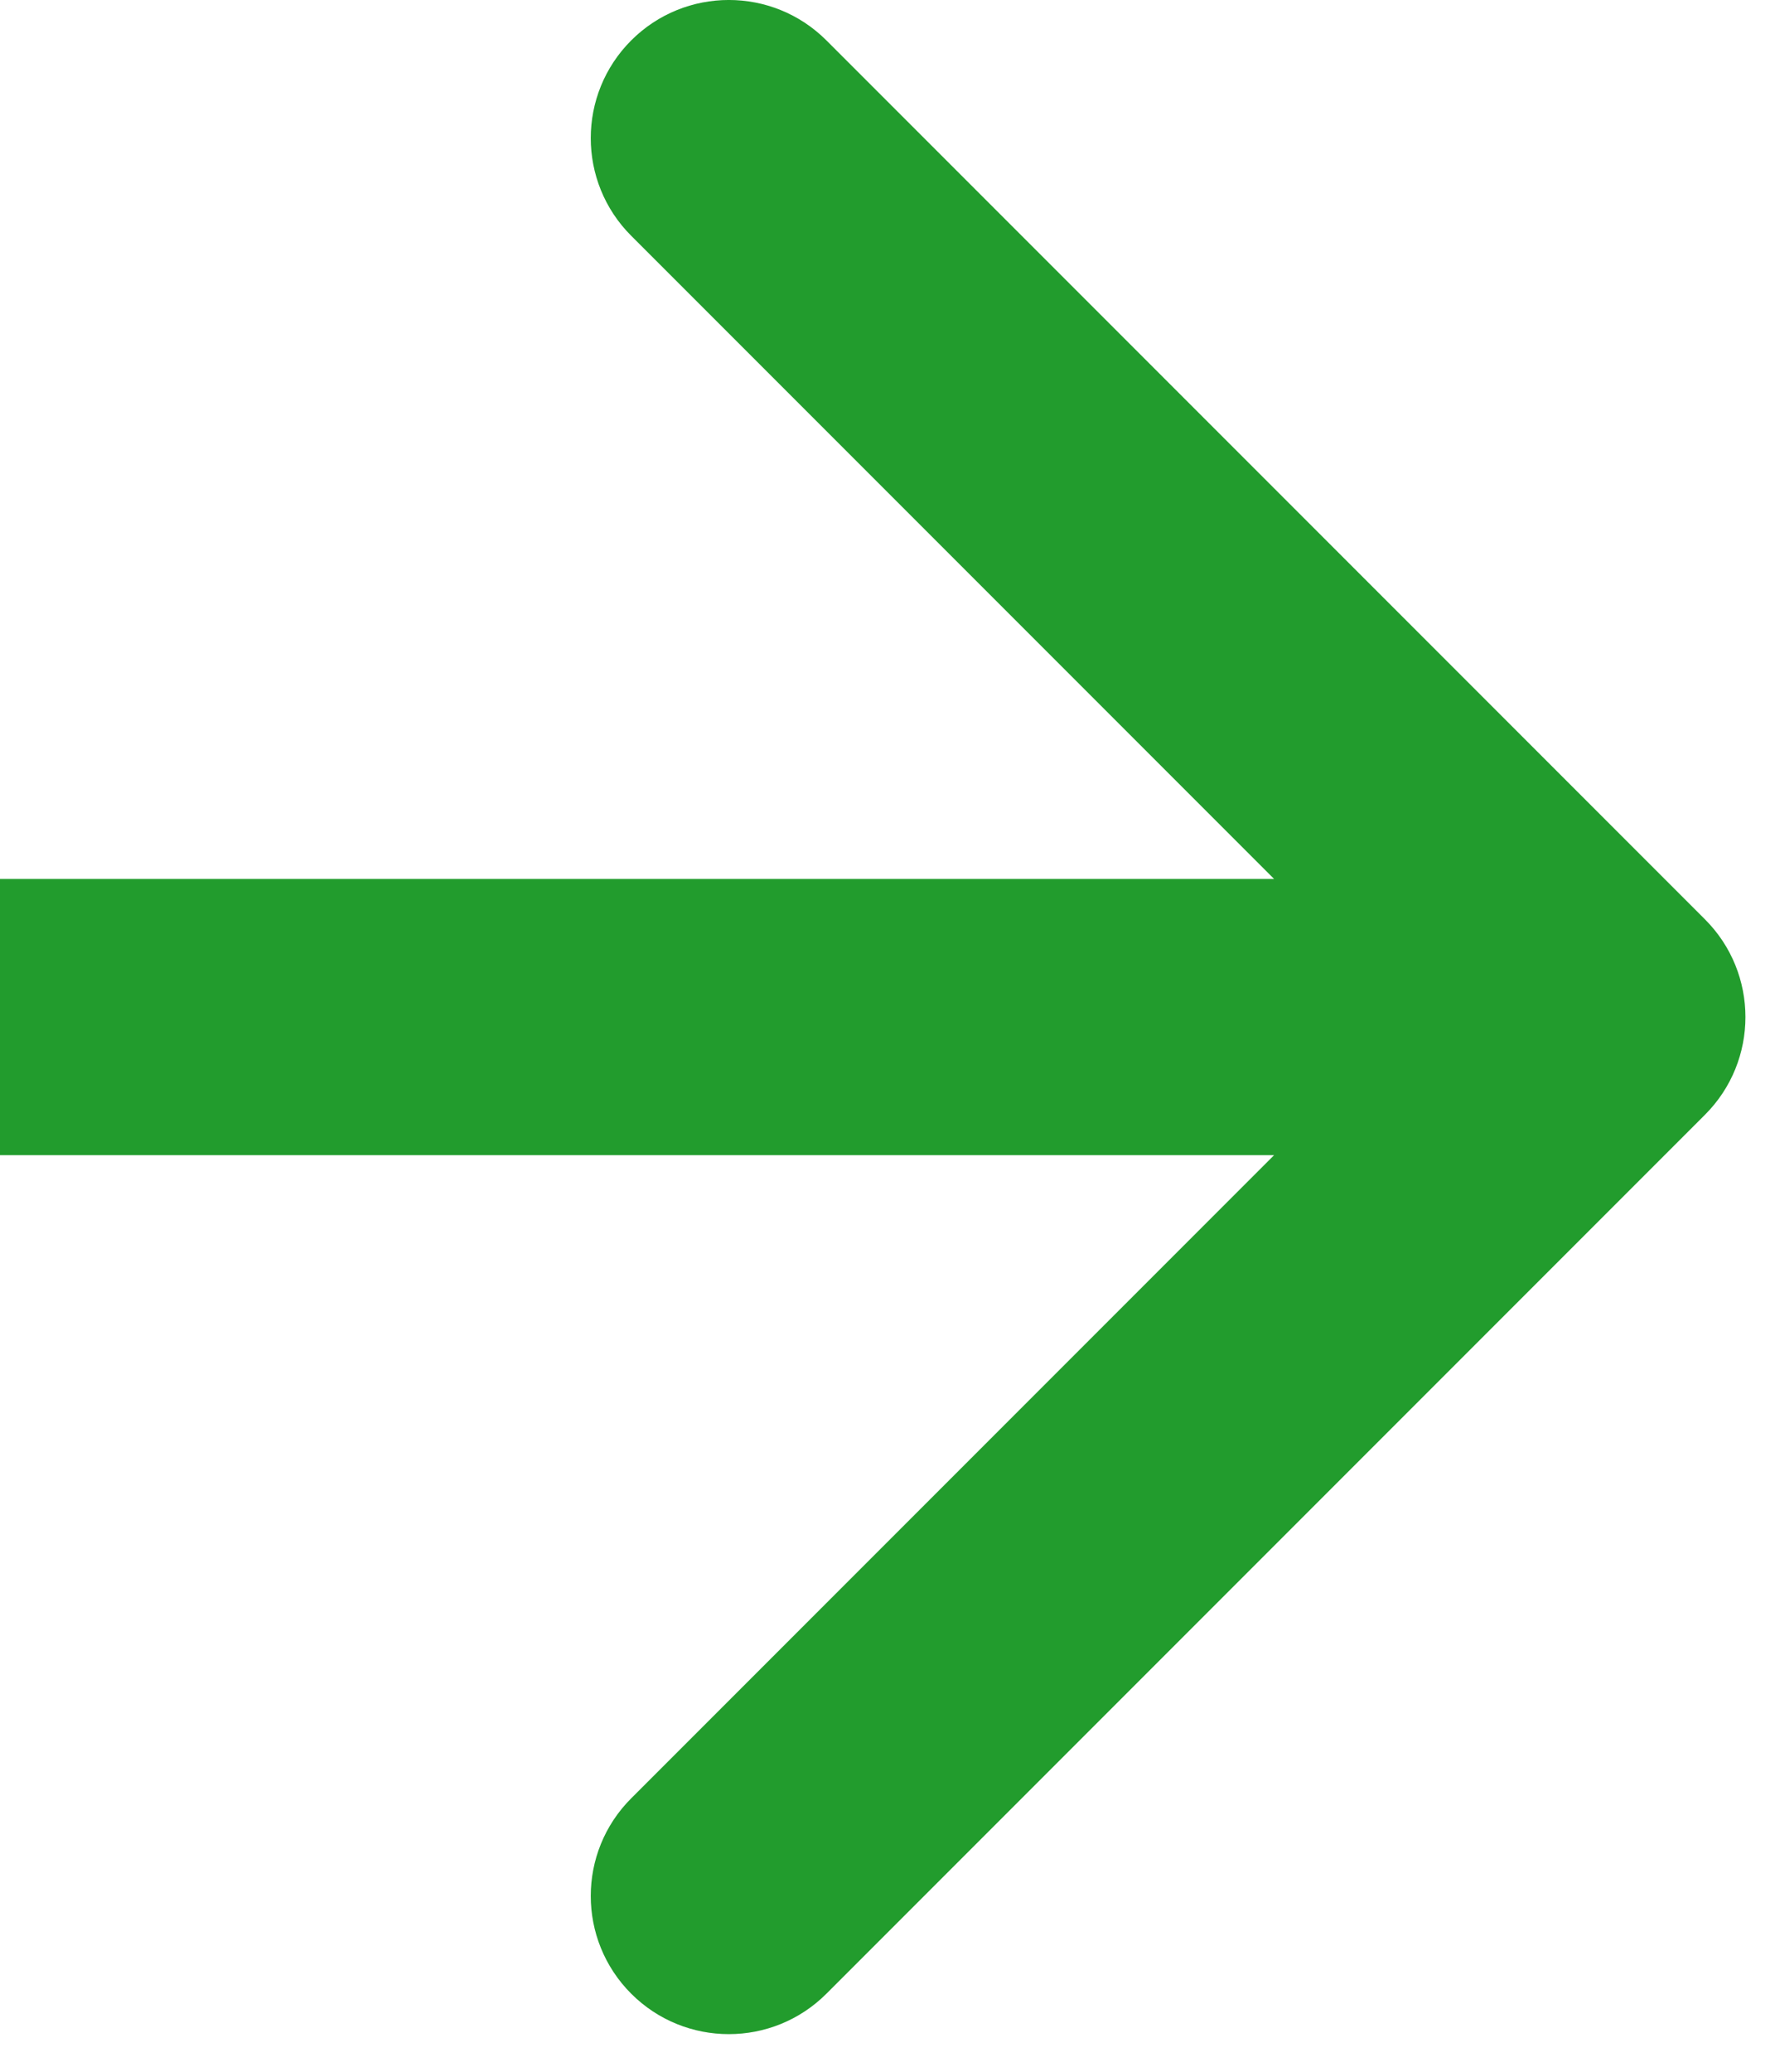 <?xml version="1.0" encoding="UTF-8"?> <svg xmlns="http://www.w3.org/2000/svg" width="30" height="35" viewBox="0 0 30 35" fill="none"><path fill-rule="evenodd" clip-rule="evenodd" d="M13.968 0.683L28.817 15.532C29.728 16.443 29.728 17.921 28.817 18.832L13.968 33.681C13.057 34.592 11.579 34.592 10.668 33.681C9.757 32.769 9.757 31.292 10.668 30.381L21.534 19.515L-0 19.515L-0 14.849L21.534 14.849L10.668 3.983C9.757 3.072 9.757 1.595 10.668 0.683C11.579 -0.228 13.057 -0.228 13.968 0.683Z" fill="#229C2D"></path></svg> 